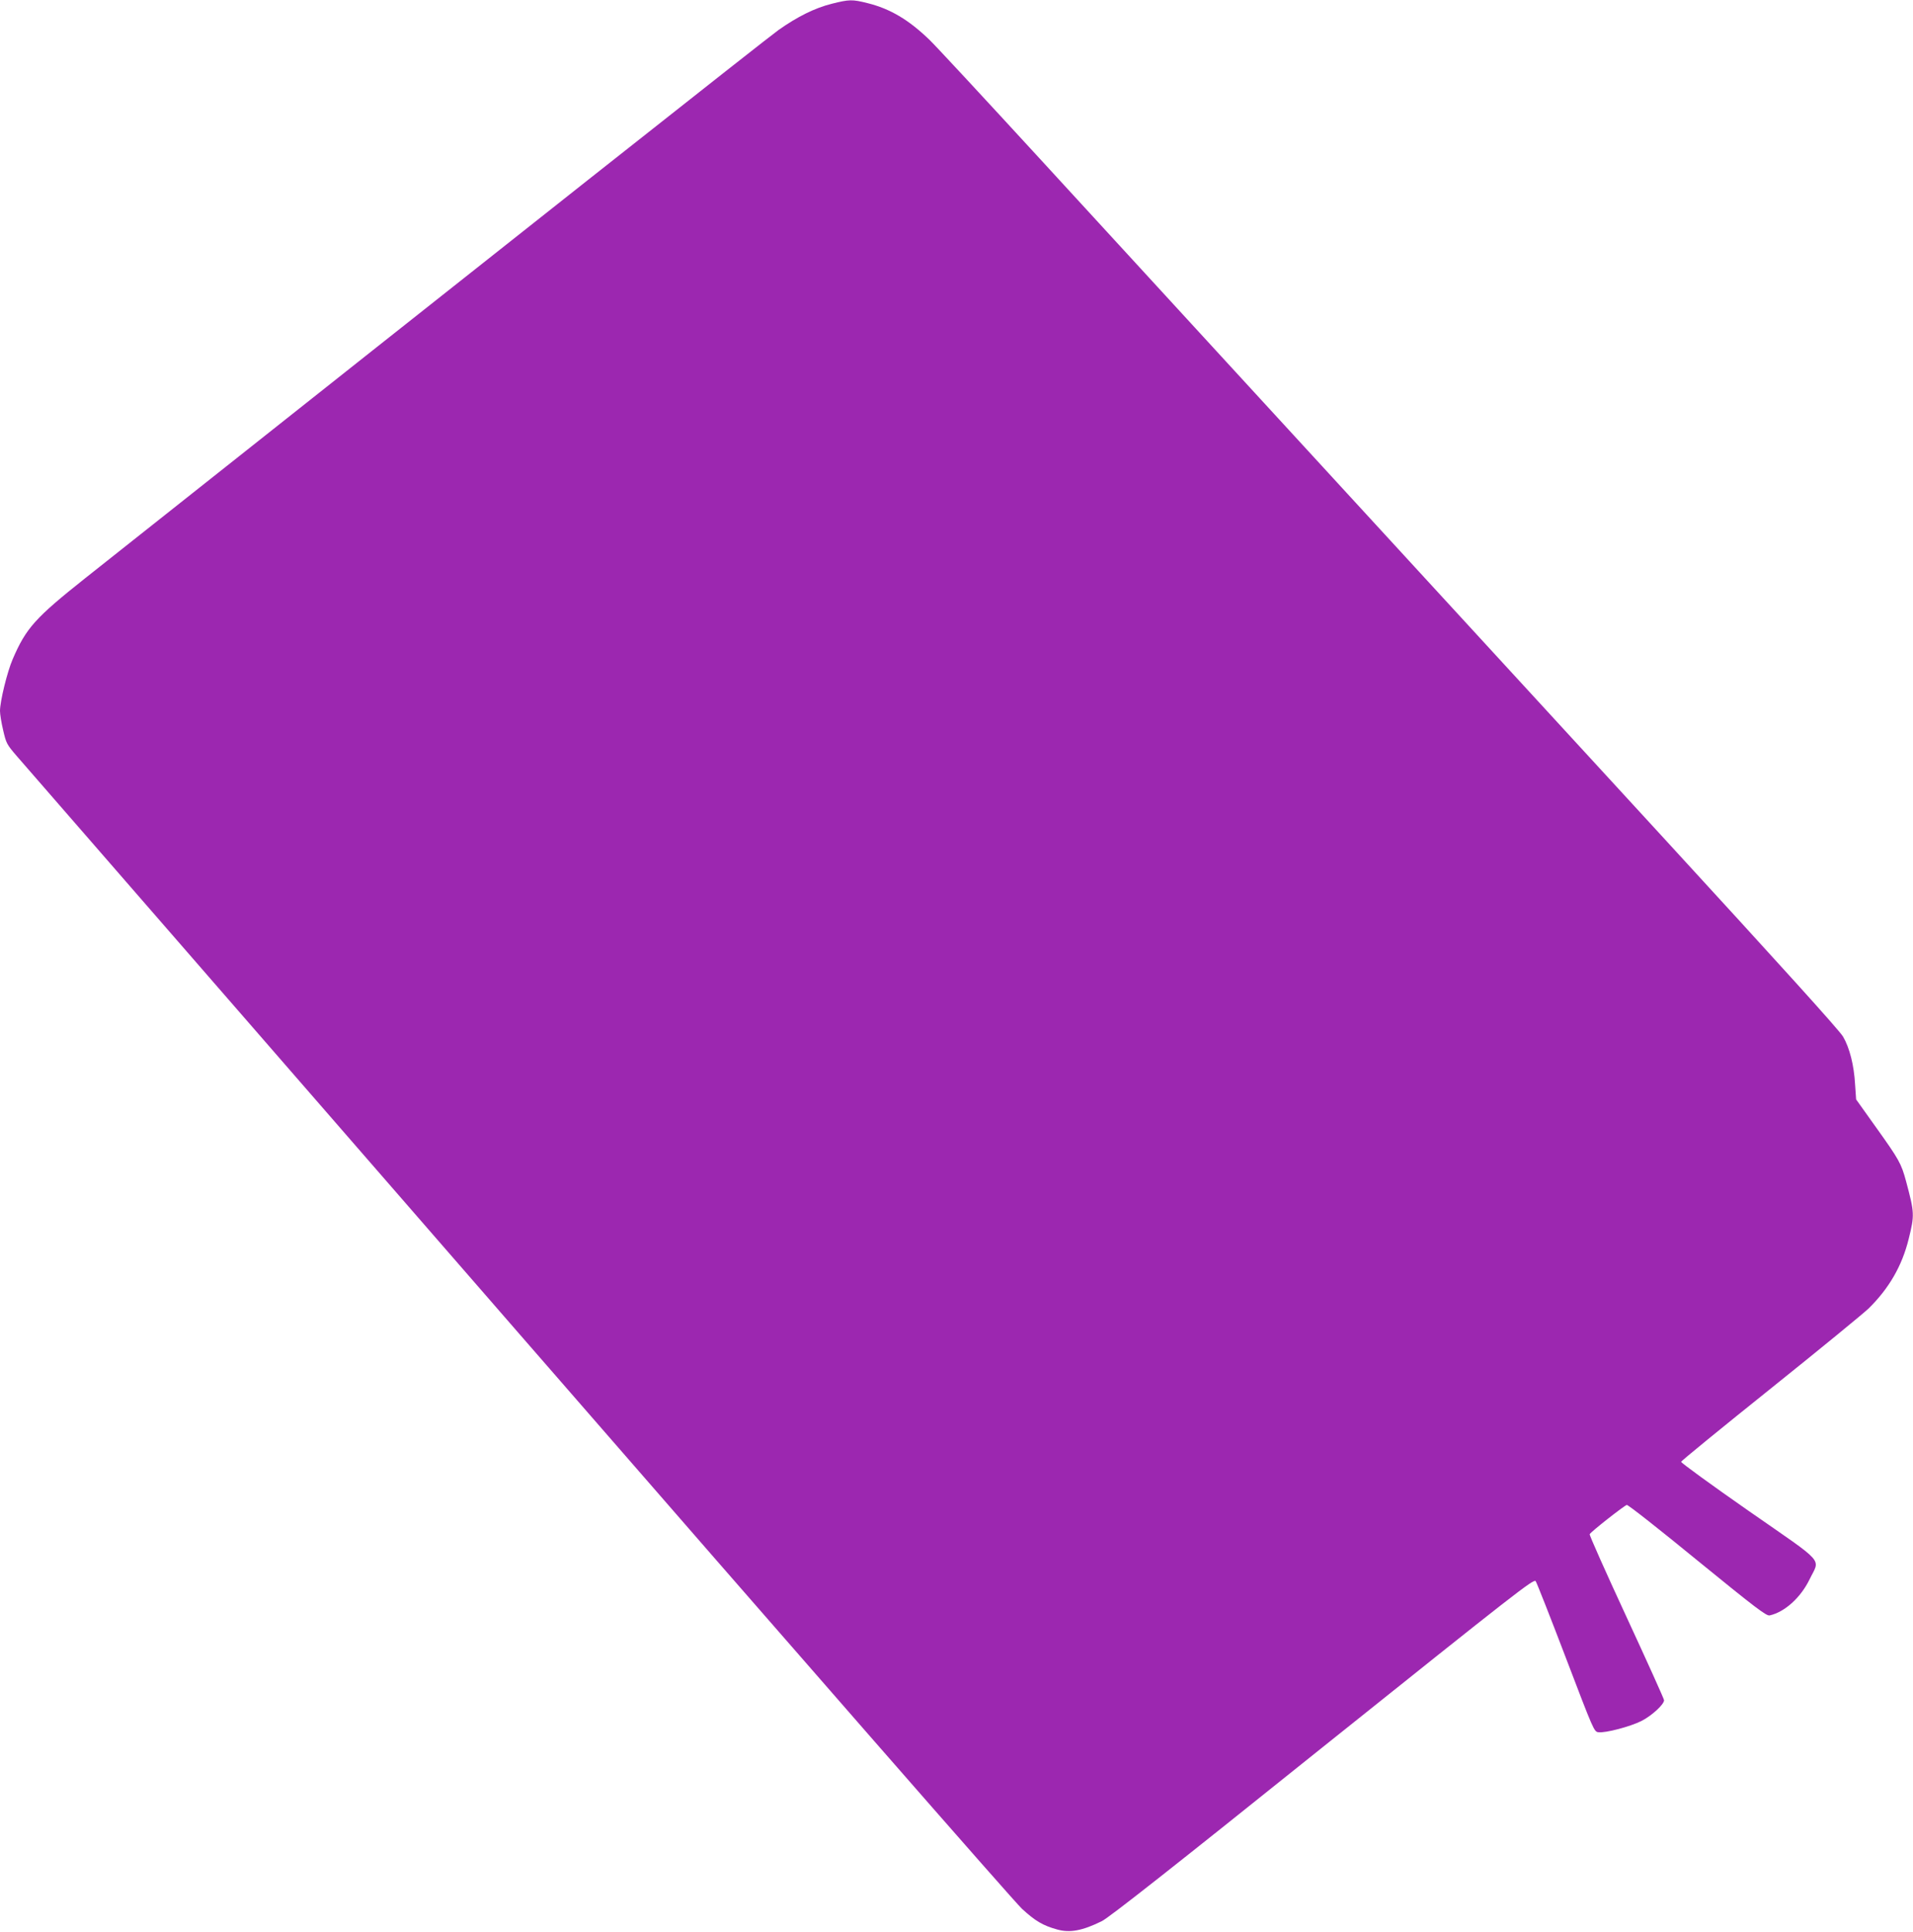 <?xml version="1.0" standalone="no"?>
<!DOCTYPE svg PUBLIC "-//W3C//DTD SVG 20010904//EN"
 "http://www.w3.org/TR/2001/REC-SVG-20010904/DTD/svg10.dtd">
<svg version="1.0" xmlns="http://www.w3.org/2000/svg"
 width="1268pt" height="1280pt" viewBox="0 0 1268 1280"
 preserveAspectRatio="xMidYMid meet">
<g transform="translate(0,1280) scale(0.1,-0.1)"
fill="#9c27b0" stroke="none">
<path d="M5513 12775 c-112 -28 -227 -85 -353 -174 -76 -54 -1749 -1376 -4595
-3632 -331 -263 -392 -330 -481 -537 -36 -83 -84 -279 -84 -343 0 -21 9 -78
21 -128 20 -86 23 -93 92 -173 40 -46 1536 -1766 3326 -3823 1883 -2164 3288
-3771 3335 -3813 88 -81 139 -111 233 -137 85 -24 168 -8 296 55 46 22 467
353 1463 1152 1290 1032 1400 1118 1413 1101 7 -10 97 -238 200 -508 184 -482
187 -490 216 -493 47 -6 210 37 284 74 68 34 151 110 151 138 0 8 -112 256
-249 552 -137 296 -247 542 -244 548 6 15 229 190 246 194 8 2 219 -164 468
-368 389 -317 458 -369 479 -364 99 22 205 117 264 238 70 145 115 94 -404
455 -248 173 -449 319 -447 325 1 6 269 225 595 486 326 261 617 500 648 530
136 134 221 282 265 459 40 161 39 174 -17 384 -32 118 -46 143 -199 357
l-132 185 -7 101 c-7 125 -36 240 -79 314 -21 39 -421 480 -1207 1336 -646
703 -1431 1558 -1745 1899 -313 341 -822 895 -1130 1230 -308 336 -864 941
-1235 1345 -371 404 -704 763 -740 797 -137 132 -260 205 -409 242 -103 26
-122 25 -238 -4z"/>
</g>
</svg>
